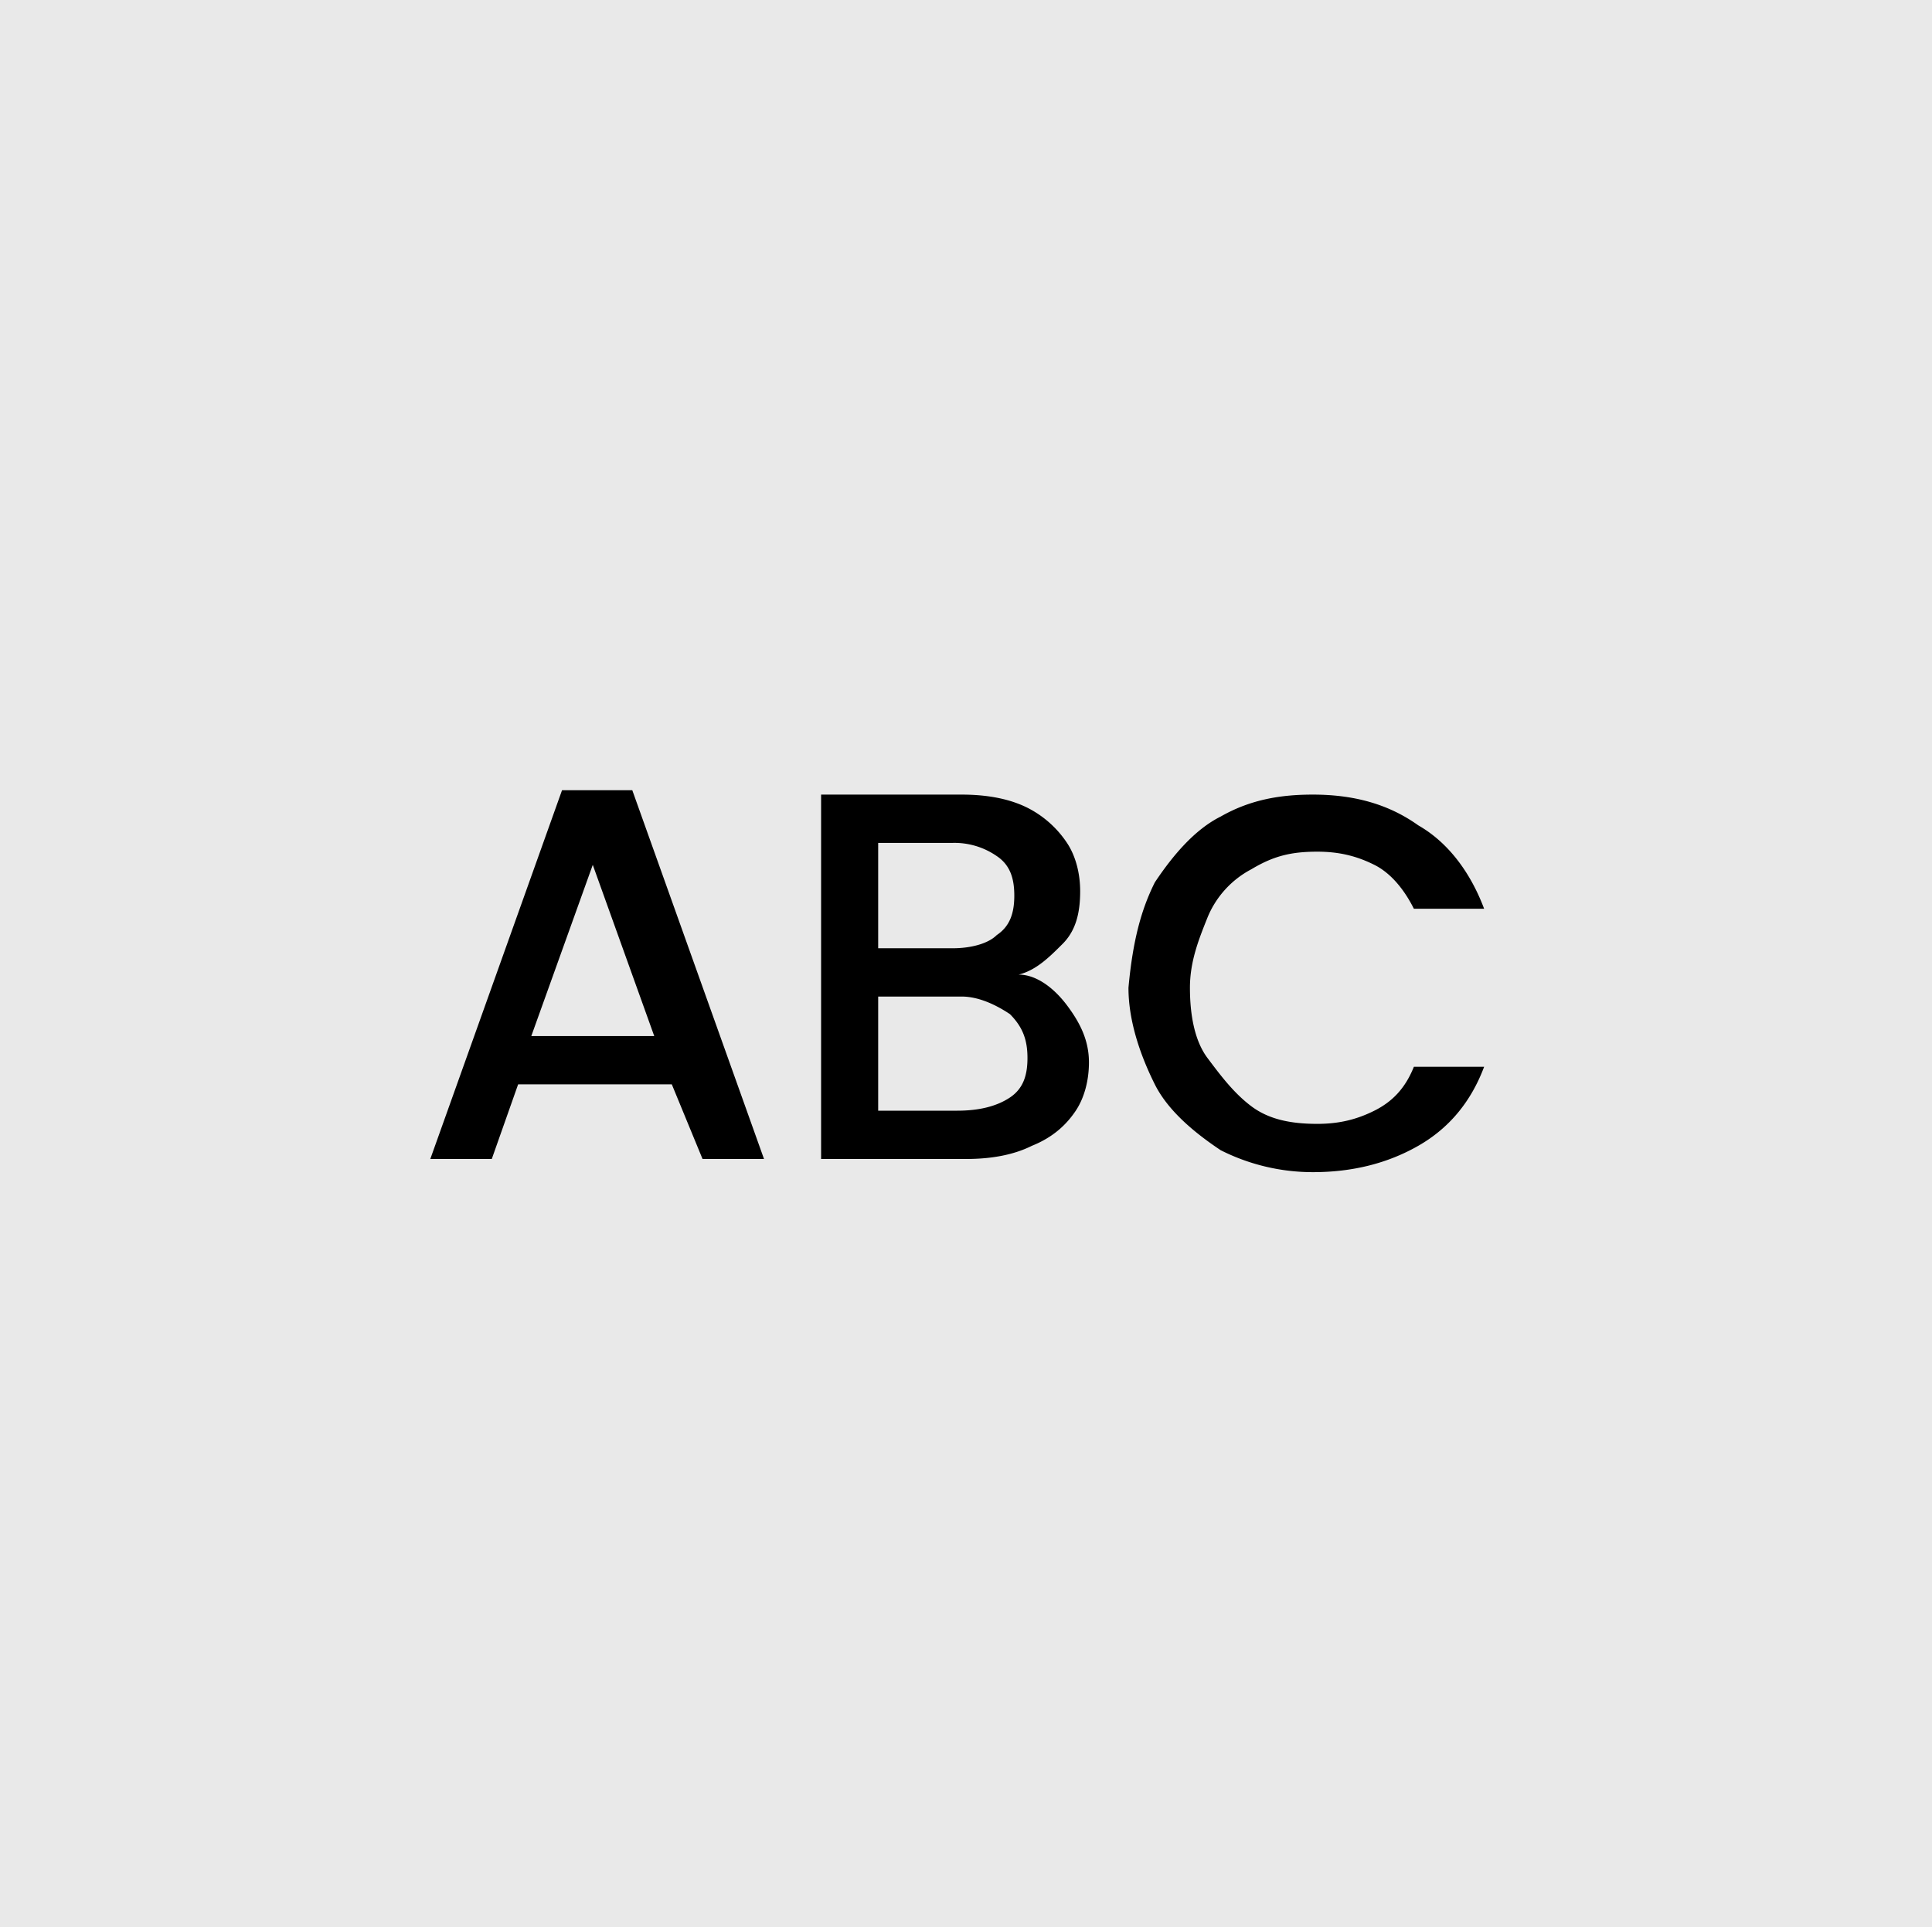 <svg xmlns="http://www.w3.org/2000/svg" viewBox="0 0 44 43.9" xmlns:v="https://vecta.io/nano"><path d="M0,0h44v43.9H0V0z" fill="#e9e9e9"/><path d="M15.3 24.7h-3.5l-.6 1.7H9.8l3-8.4h1.6l3 8.4H16l-.7-1.7zm-.4-1.1l-1.4-3.9-1.4 3.9h2.8zm9.4-.7c.3.4.5.8.5 1.3 0 .4-.1.8-.3 1.1s-.5.6-1 .8c-.4.2-.9.3-1.5.3h-3.3v-8.3h3.2c.6 0 1.1.1 1.5.3a2.36 2.36 0 0 1 .9.8c.2.3.3.7.3 1.1 0 .5-.1.9-.4 1.2s-.6.6-1 .7c.4 0 .8.3 1.1.7zM20 21.6h1.7c.4 0 .8-.1 1-.3.3-.2.4-.5.4-.9s-.1-.7-.4-.9a1.69 1.69 0 0 0-1-.3H20v2.4zm3 3.4c.3-.2.4-.5.4-.9s-.1-.7-.4-1c-.3-.2-.7-.4-1.1-.4H20v2.6h1.8c.5 0 .9-.1 1.2-.3zm3.3-4.9c.4-.6.9-1.2 1.5-1.5.7-.4 1.4-.5 2.1-.5.9 0 1.7.2 2.4.7.7.4 1.2 1.1 1.5 1.9h-1.6c-.2-.4-.5-.8-.9-1s-.8-.3-1.3-.3c-.6 0-1 .1-1.5.4a2.17 2.17 0 0 0-1 1.1c-.2.5-.4 1-.4 1.6s.1 1.2.4 1.6.6.8 1 1.1.9.4 1.5.4c.5 0 .9-.1 1.3-.3s.7-.5.9-1h1.6c-.3.8-.8 1.4-1.5 1.8s-1.5.6-2.4.6a4.65 4.65 0 0 1-2.1-.5c-.6-.4-1.2-.9-1.5-1.5s-.6-1.4-.6-2.2c.1-1.1.3-1.8.6-2.4z" enable-background="new"/></svg>